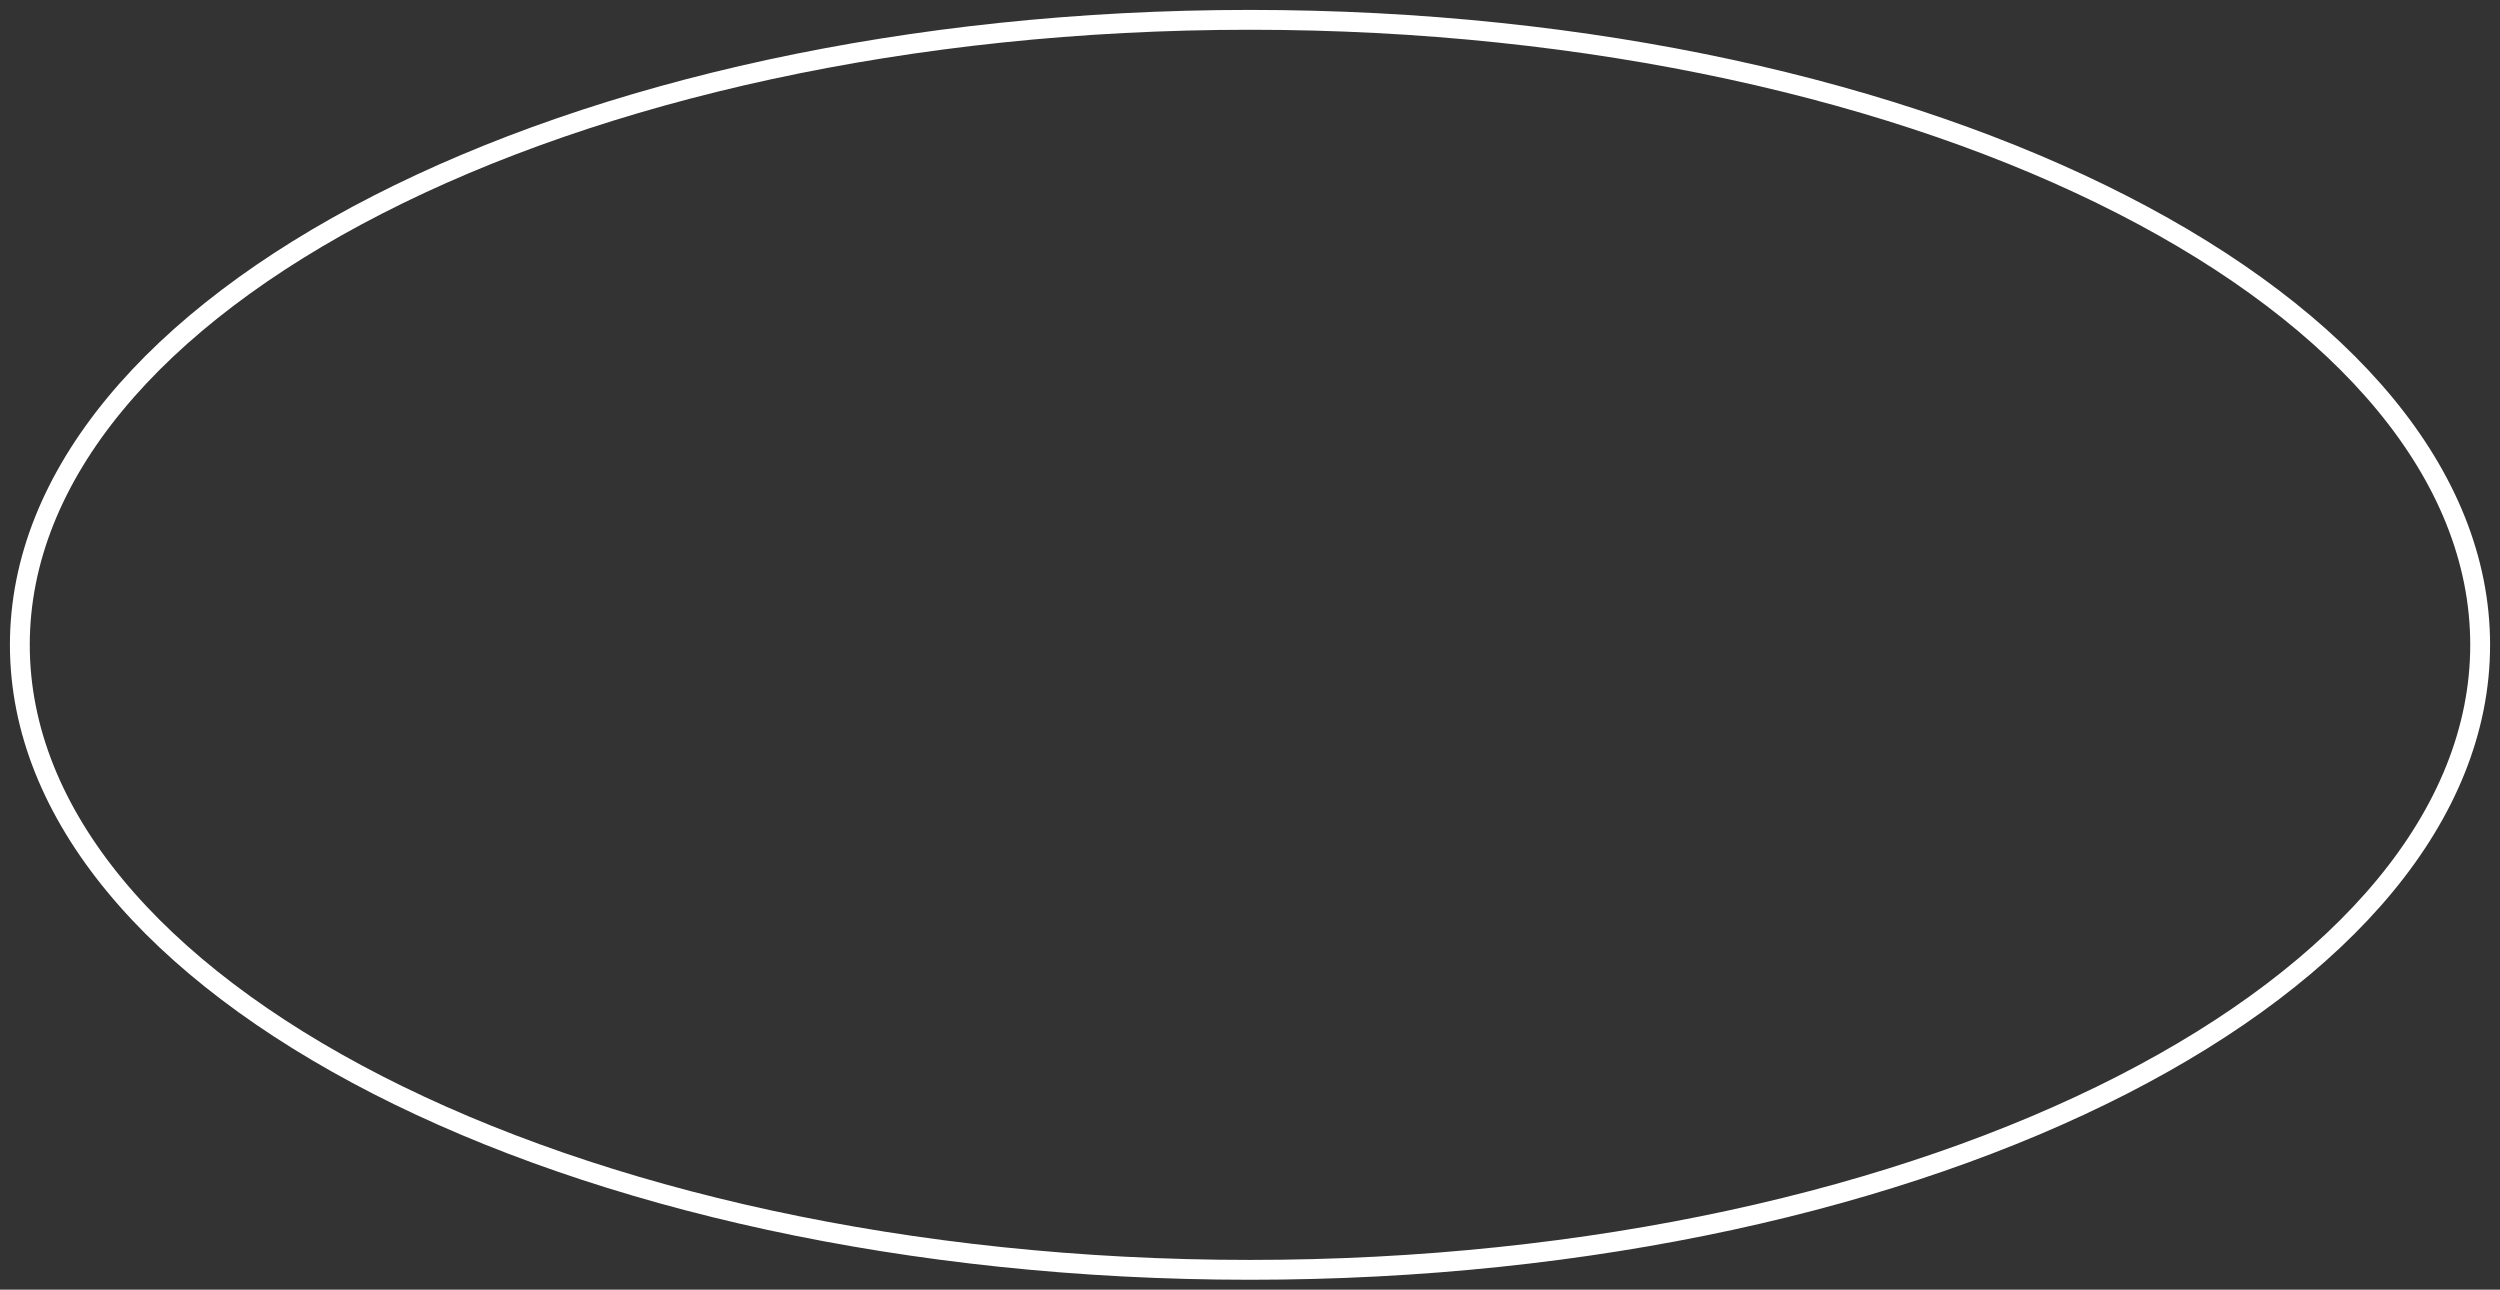 <?xml version="1.0" encoding="UTF-8"?> <svg xmlns="http://www.w3.org/2000/svg" width="126" height="65" viewBox="0 0 126 65" fill="none"><rect x="0" y="0" width="126" height="65" fill="#333333" stroke="none"/><path d="M63 64C45.804 64 30.26 60.43 19.034 54.682C7.781 48.921 1 41.051 1 32.5C1 23.949 7.781 16.079 19.034 10.318C30.26 4.57 45.804 1 63 1C80.196 1 95.74 4.57 106.966 10.318C118.219 16.079 125 23.949 125 32.5C125 41.051 118.219 48.921 106.966 54.682C95.74 60.43 80.196 64 63 64Z" stroke="white"></path></svg> 
